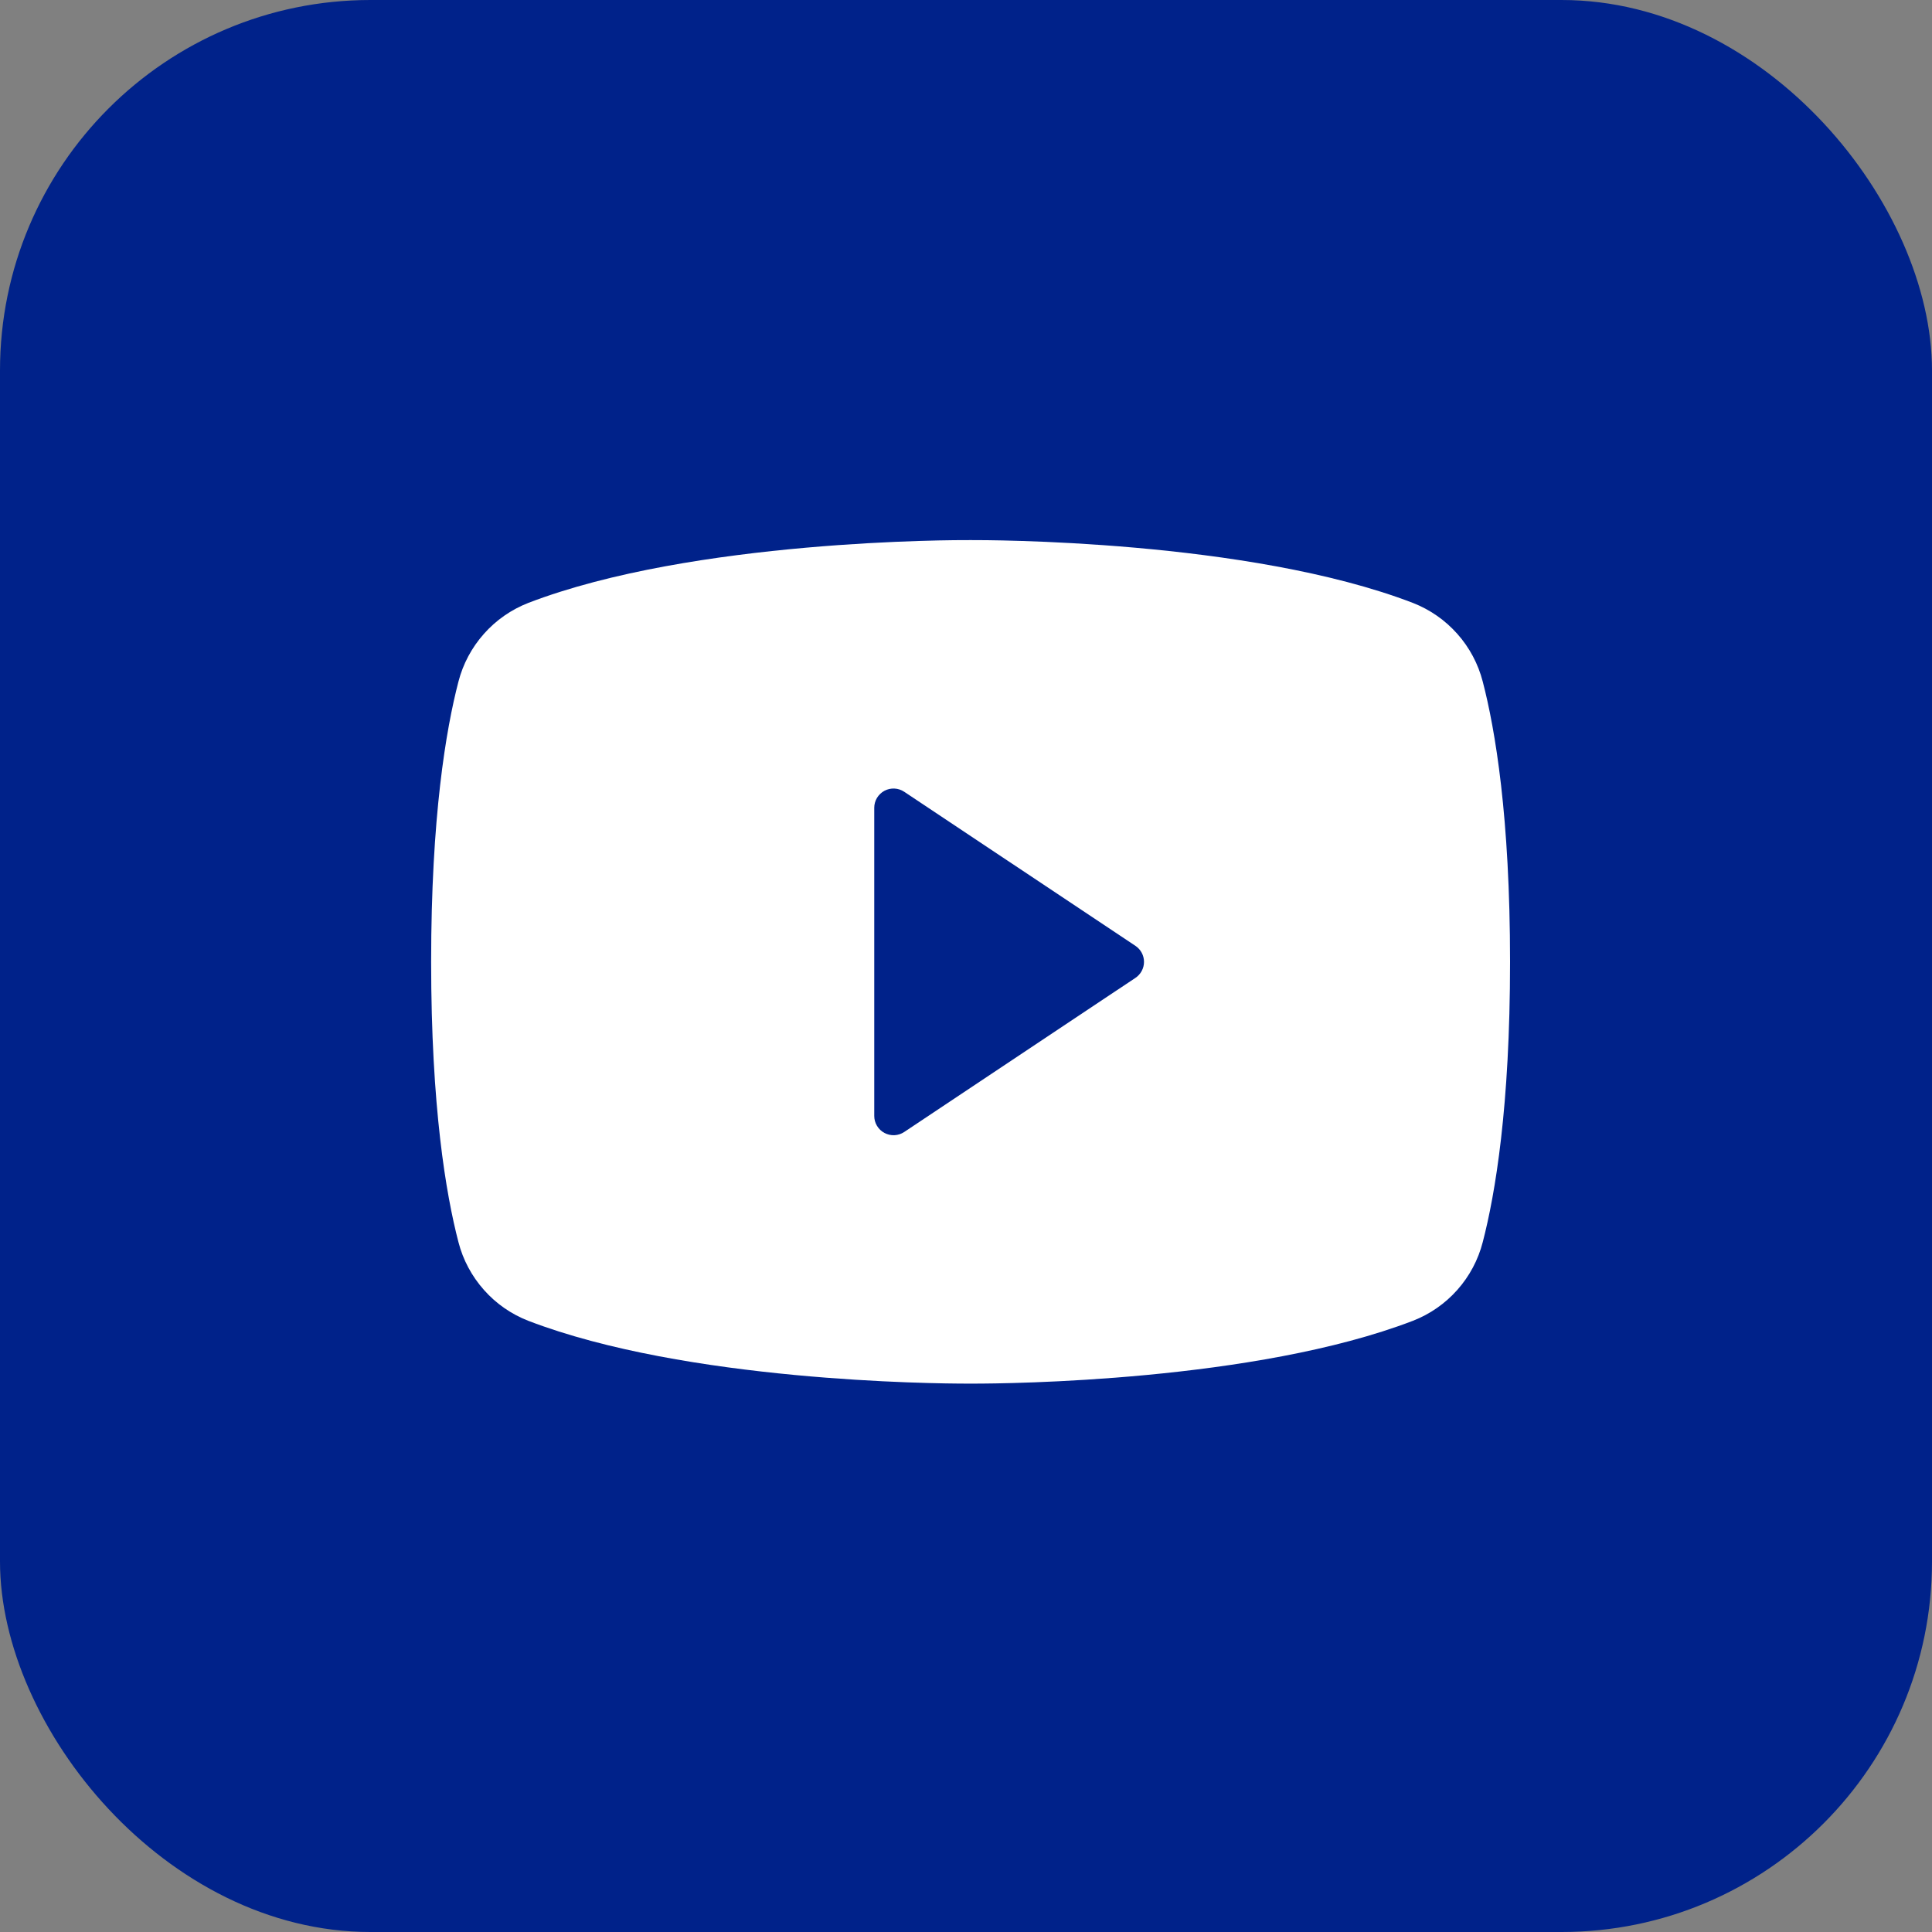 <svg width="45" height="45" viewBox="0 0 45 45" fill="none" xmlns="http://www.w3.org/2000/svg">
<rect x="0" y="0" width="45" height="45" fill="#808080" stroke="none"/>
<rect width="45" height="45" rx="8.629" fill="#00228A"/>
<path d="M34.536 15.876C34.43 15.464 34.227 15.082 33.944 14.764C33.661 14.445 33.306 14.198 32.909 14.043C29.064 12.566 22.941 12.579 22.607 12.58C22.273 12.578 16.15 12.566 12.305 14.043C11.908 14.198 11.553 14.445 11.271 14.764C10.988 15.082 10.784 15.464 10.678 15.876C10.388 16.99 10.042 19.026 10.042 22.404C10.042 25.781 10.388 27.817 10.678 28.931C10.784 29.344 10.988 29.725 11.271 30.044C11.553 30.363 11.908 30.61 12.305 30.764C15.986 32.178 21.754 32.227 22.533 32.227C22.603 32.227 22.611 32.227 22.681 32.227C23.461 32.227 29.229 32.178 32.909 30.764C33.306 30.61 33.661 30.363 33.944 30.044C34.227 29.725 34.43 29.344 34.536 28.931C34.826 27.817 35.172 25.781 35.172 22.404C35.172 19.026 34.826 16.99 34.536 15.876ZM26.446 22.777L21.061 26.366C20.994 26.411 20.915 26.437 20.834 26.441C20.753 26.445 20.672 26.426 20.6 26.388C20.529 26.35 20.469 26.293 20.427 26.223C20.385 26.153 20.363 26.074 20.363 25.992V18.815C20.363 18.734 20.385 18.654 20.427 18.584C20.469 18.515 20.529 18.458 20.6 18.419C20.672 18.381 20.753 18.363 20.834 18.367C20.915 18.371 20.994 18.397 21.061 18.442L26.446 22.03C26.508 22.072 26.558 22.127 26.593 22.192C26.628 22.257 26.646 22.33 26.646 22.404C26.646 22.478 26.628 22.55 26.593 22.615C26.558 22.68 26.508 22.736 26.446 22.777Z" fill="white"/>
</svg>
